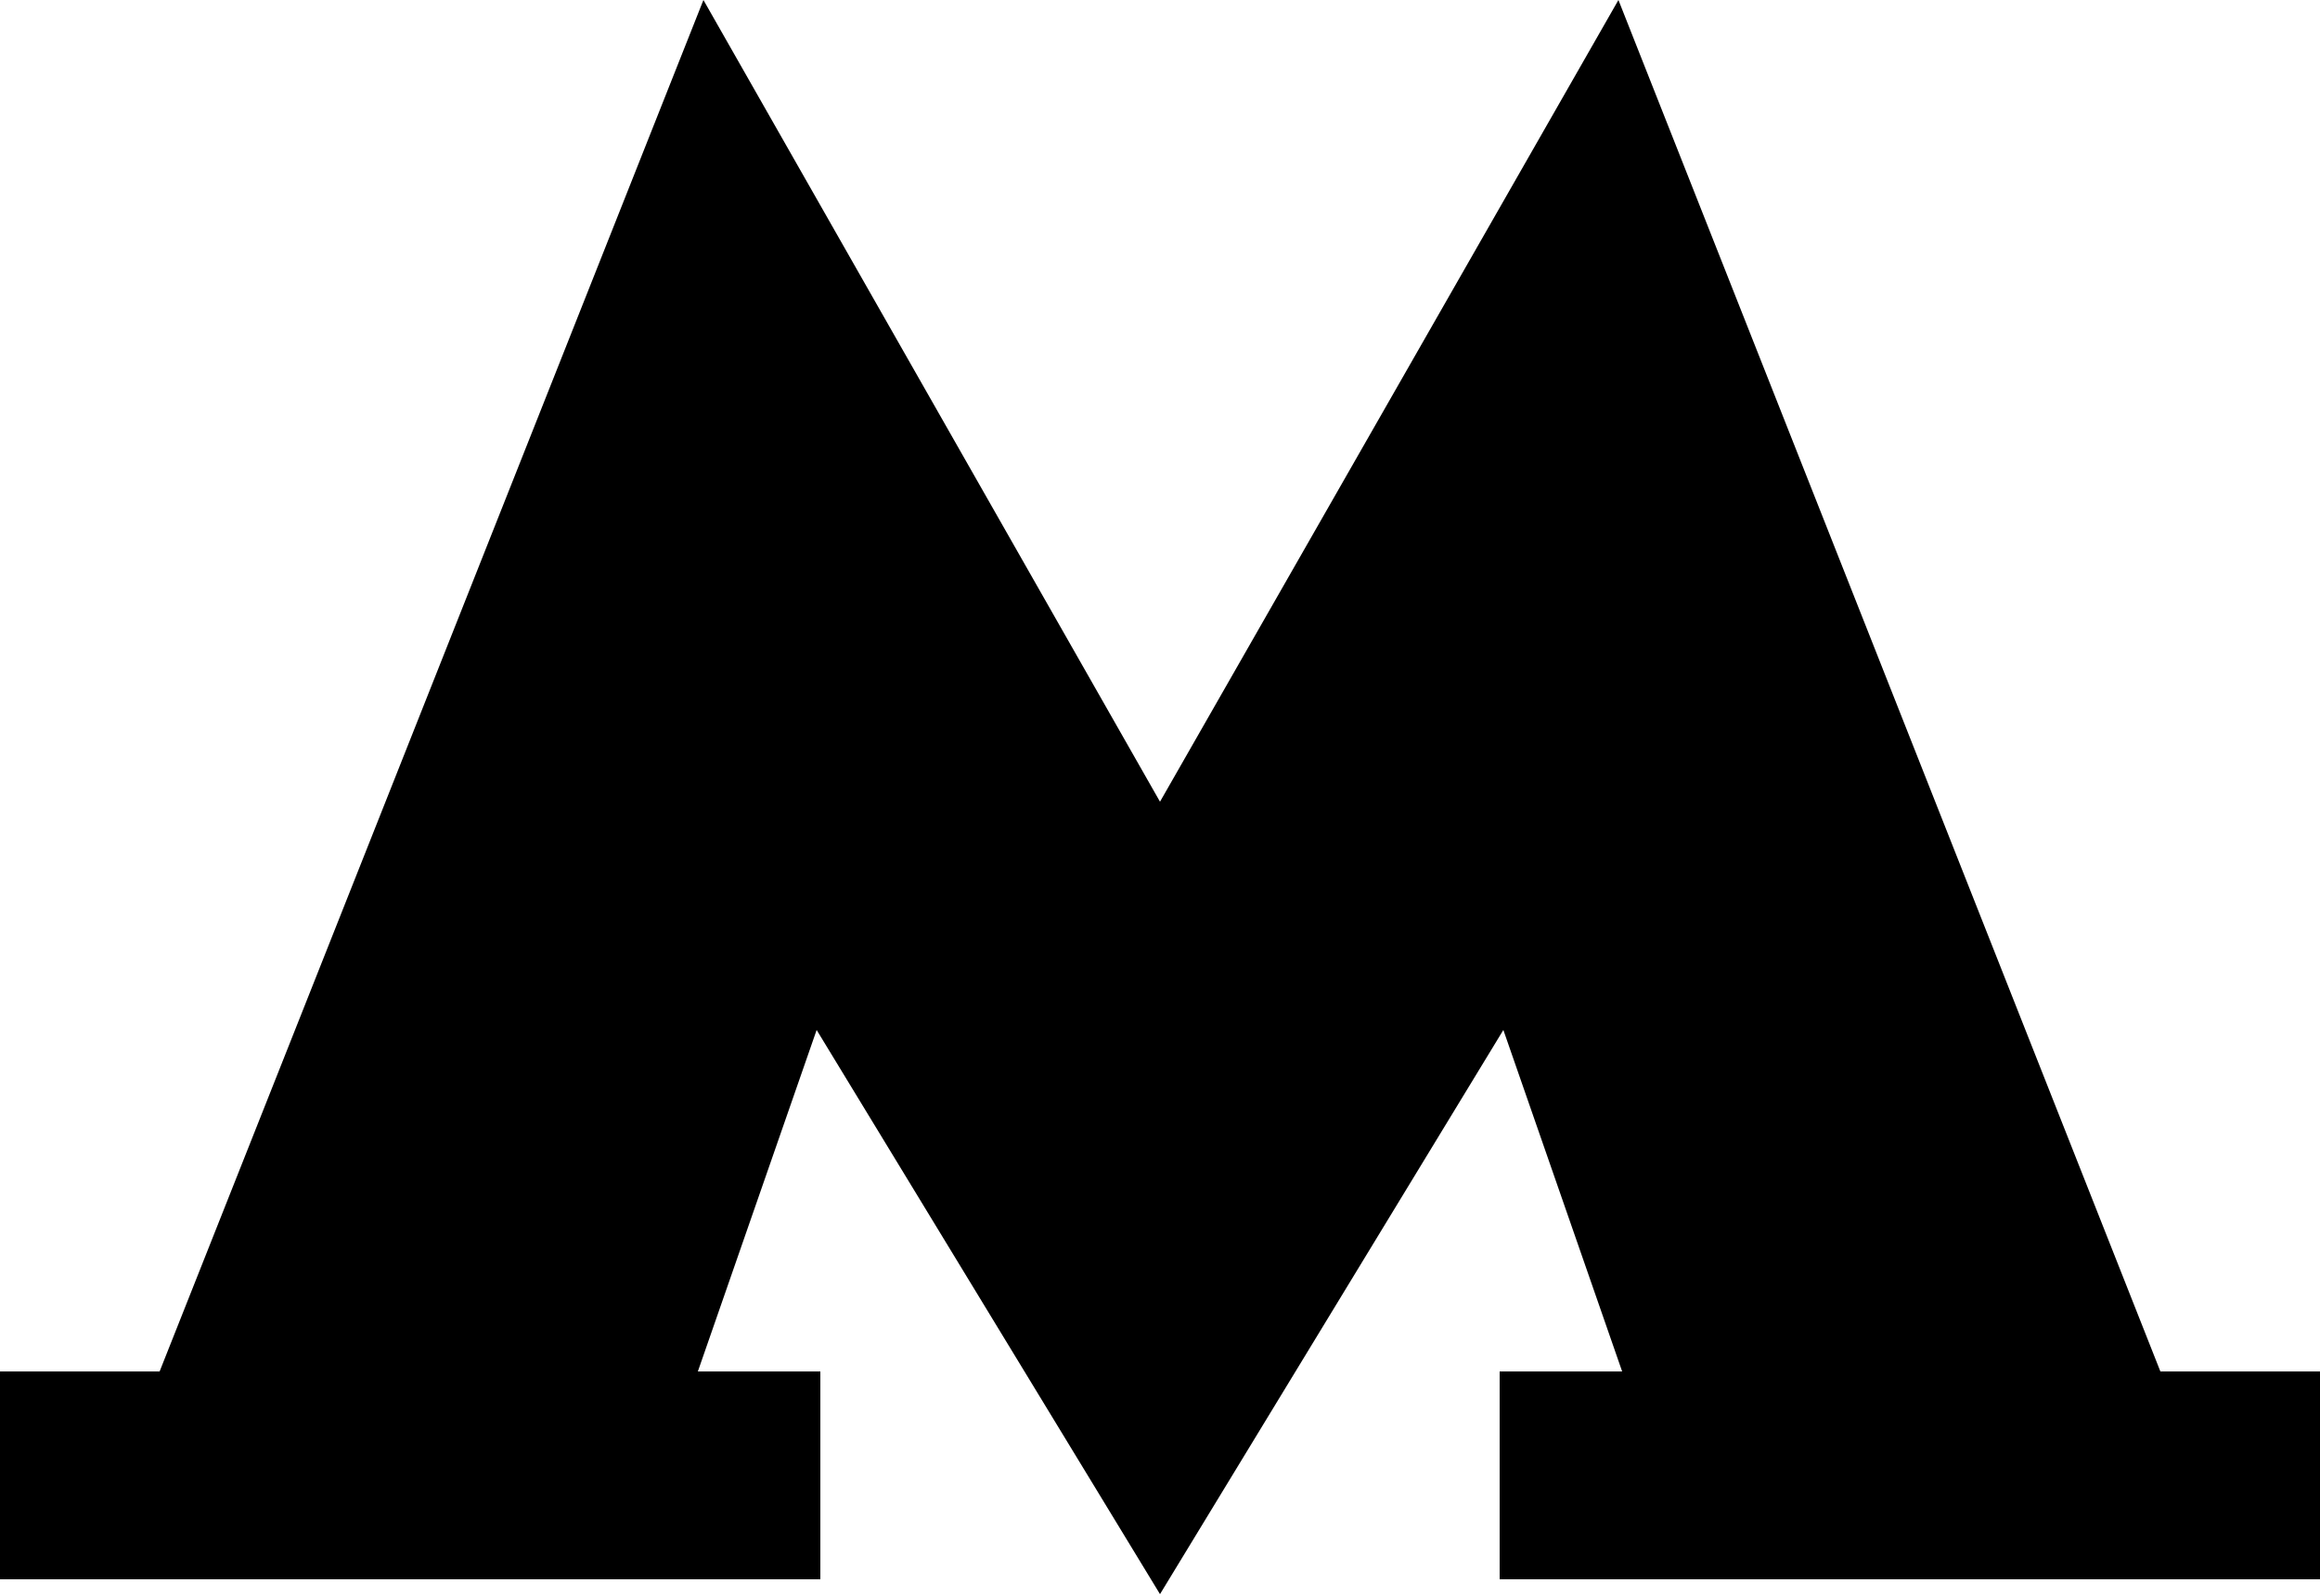 <?xml version="1.0" encoding="UTF-8"?> <svg xmlns="http://www.w3.org/2000/svg" width="125" height="86" viewBox="0 0 125 86" fill="none"> <g clip-path="url(#clip0_463_2)"> <path d="M116.4 73.9L87.2 0L62.5 43.2L37.9 0L8.6 73.9H0V85.1H44.2V73.9H37.6L44 55.5L62.5 85.9L81 55.5L87.4 73.9H80.8V85.1H125V73.9H116.4Z" fill="black"></path> </g> <defs> <clipPath id="clip0_463_2"> <rect width="125" height="85.9" fill="white"></rect> </clipPath> </defs> </svg> 